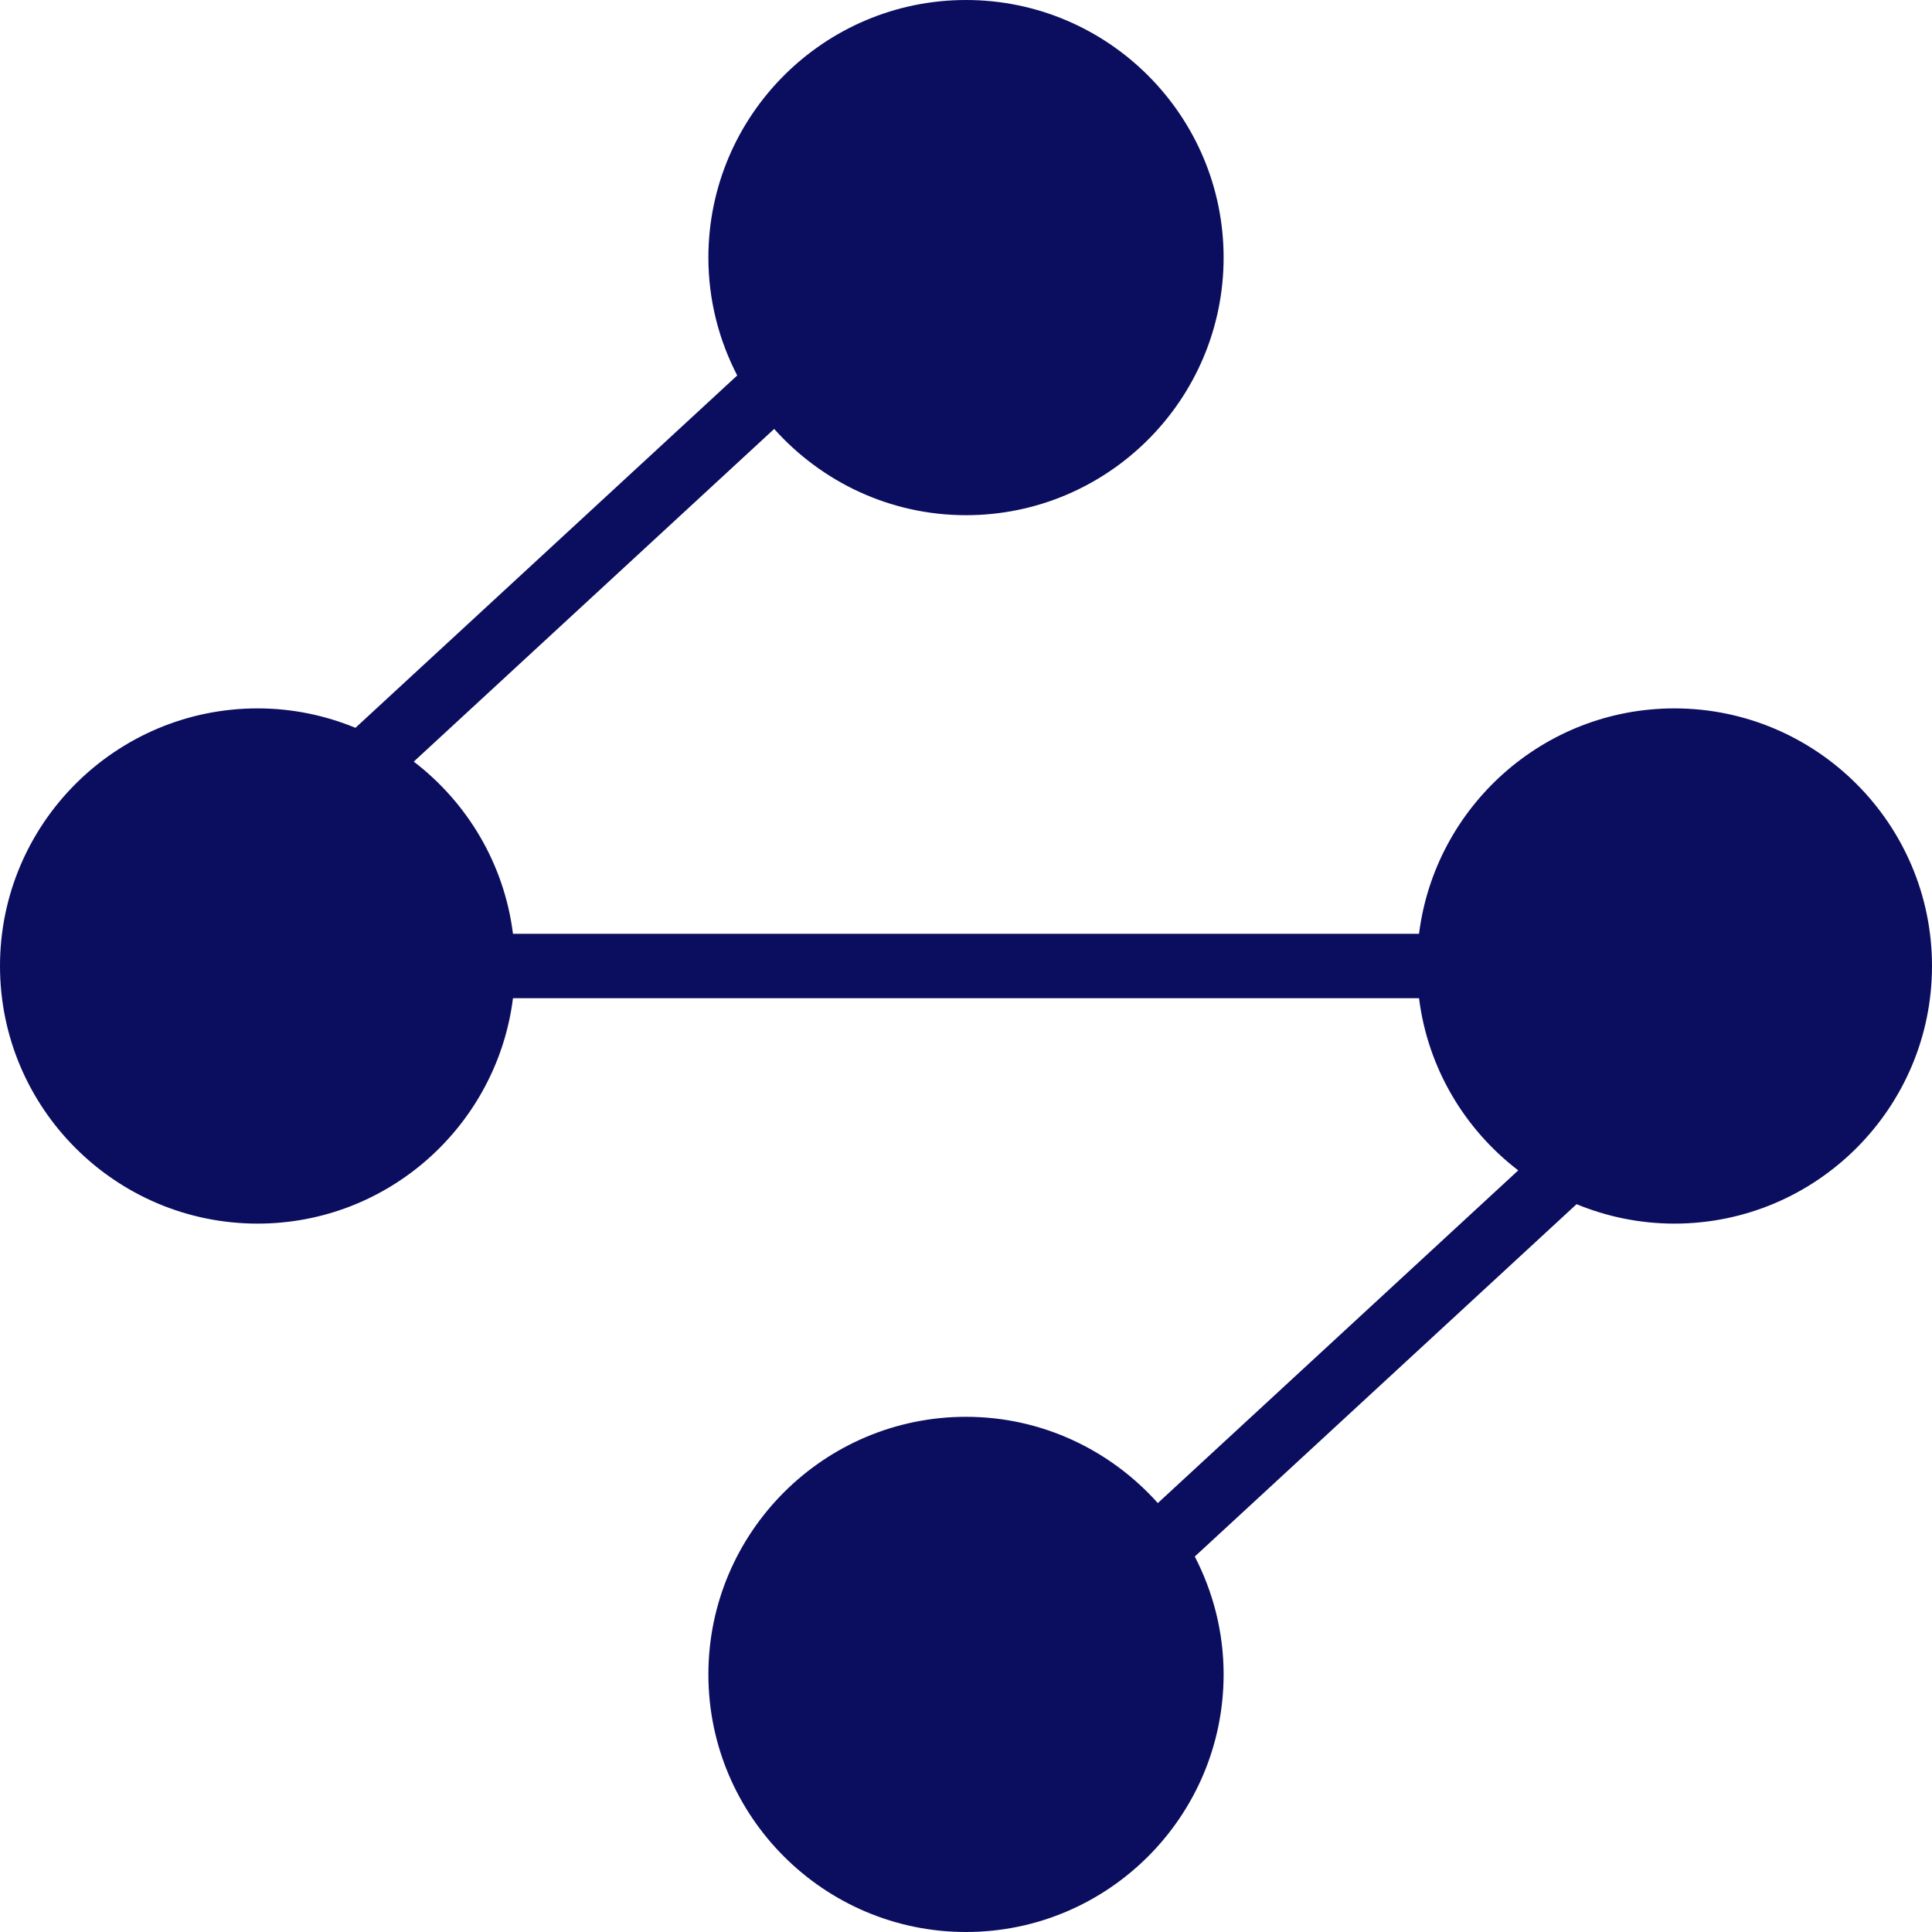 <svg width="98" height="98" viewBox="0 0 98 98" fill="none" xmlns="http://www.w3.org/2000/svg">
<g clip-path="url(#clip0_96_127)">
<path d="M84.933 35.933C78.282 35.933 72.788 40.931 71.979 47.367H26.021C25.575 43.814 23.7 40.709 20.988 38.633L39.27 21.758C41.665 24.434 45.134 26.133 49 26.133C56.205 26.133 62.067 20.271 62.067 13.066C62.067 5.862 56.205 0 49 0C41.795 0 35.933 5.862 35.933 13.067C35.933 15.221 36.467 17.251 37.395 19.045L18.03 36.918C16.498 36.288 14.824 35.933 13.066 35.933C5.862 35.933 0 41.795 0 49C0 56.205 5.862 62.067 13.067 62.067C19.718 62.067 25.212 57.069 26.021 50.633H71.98C72.425 54.186 74.3 57.291 77.012 59.367L58.73 76.243C56.335 73.566 52.866 71.867 49 71.867C41.795 71.867 35.933 77.729 35.933 84.933C35.933 92.138 41.795 98 49 98C56.205 98 62.067 92.138 62.067 84.933C62.067 82.779 61.533 80.749 60.605 78.955L79.97 61.082C81.502 61.712 83.176 62.067 84.933 62.067C92.138 62.067 98 56.205 98 49C98 41.795 92.138 35.933 84.933 35.933Z" fill="#0B0E5E"/>
</g>
<defs>
<clipPath id="clip0_96_127">
<rect width="98" height="98" fill="white"/>
</clipPath>
</defs>
</svg>
